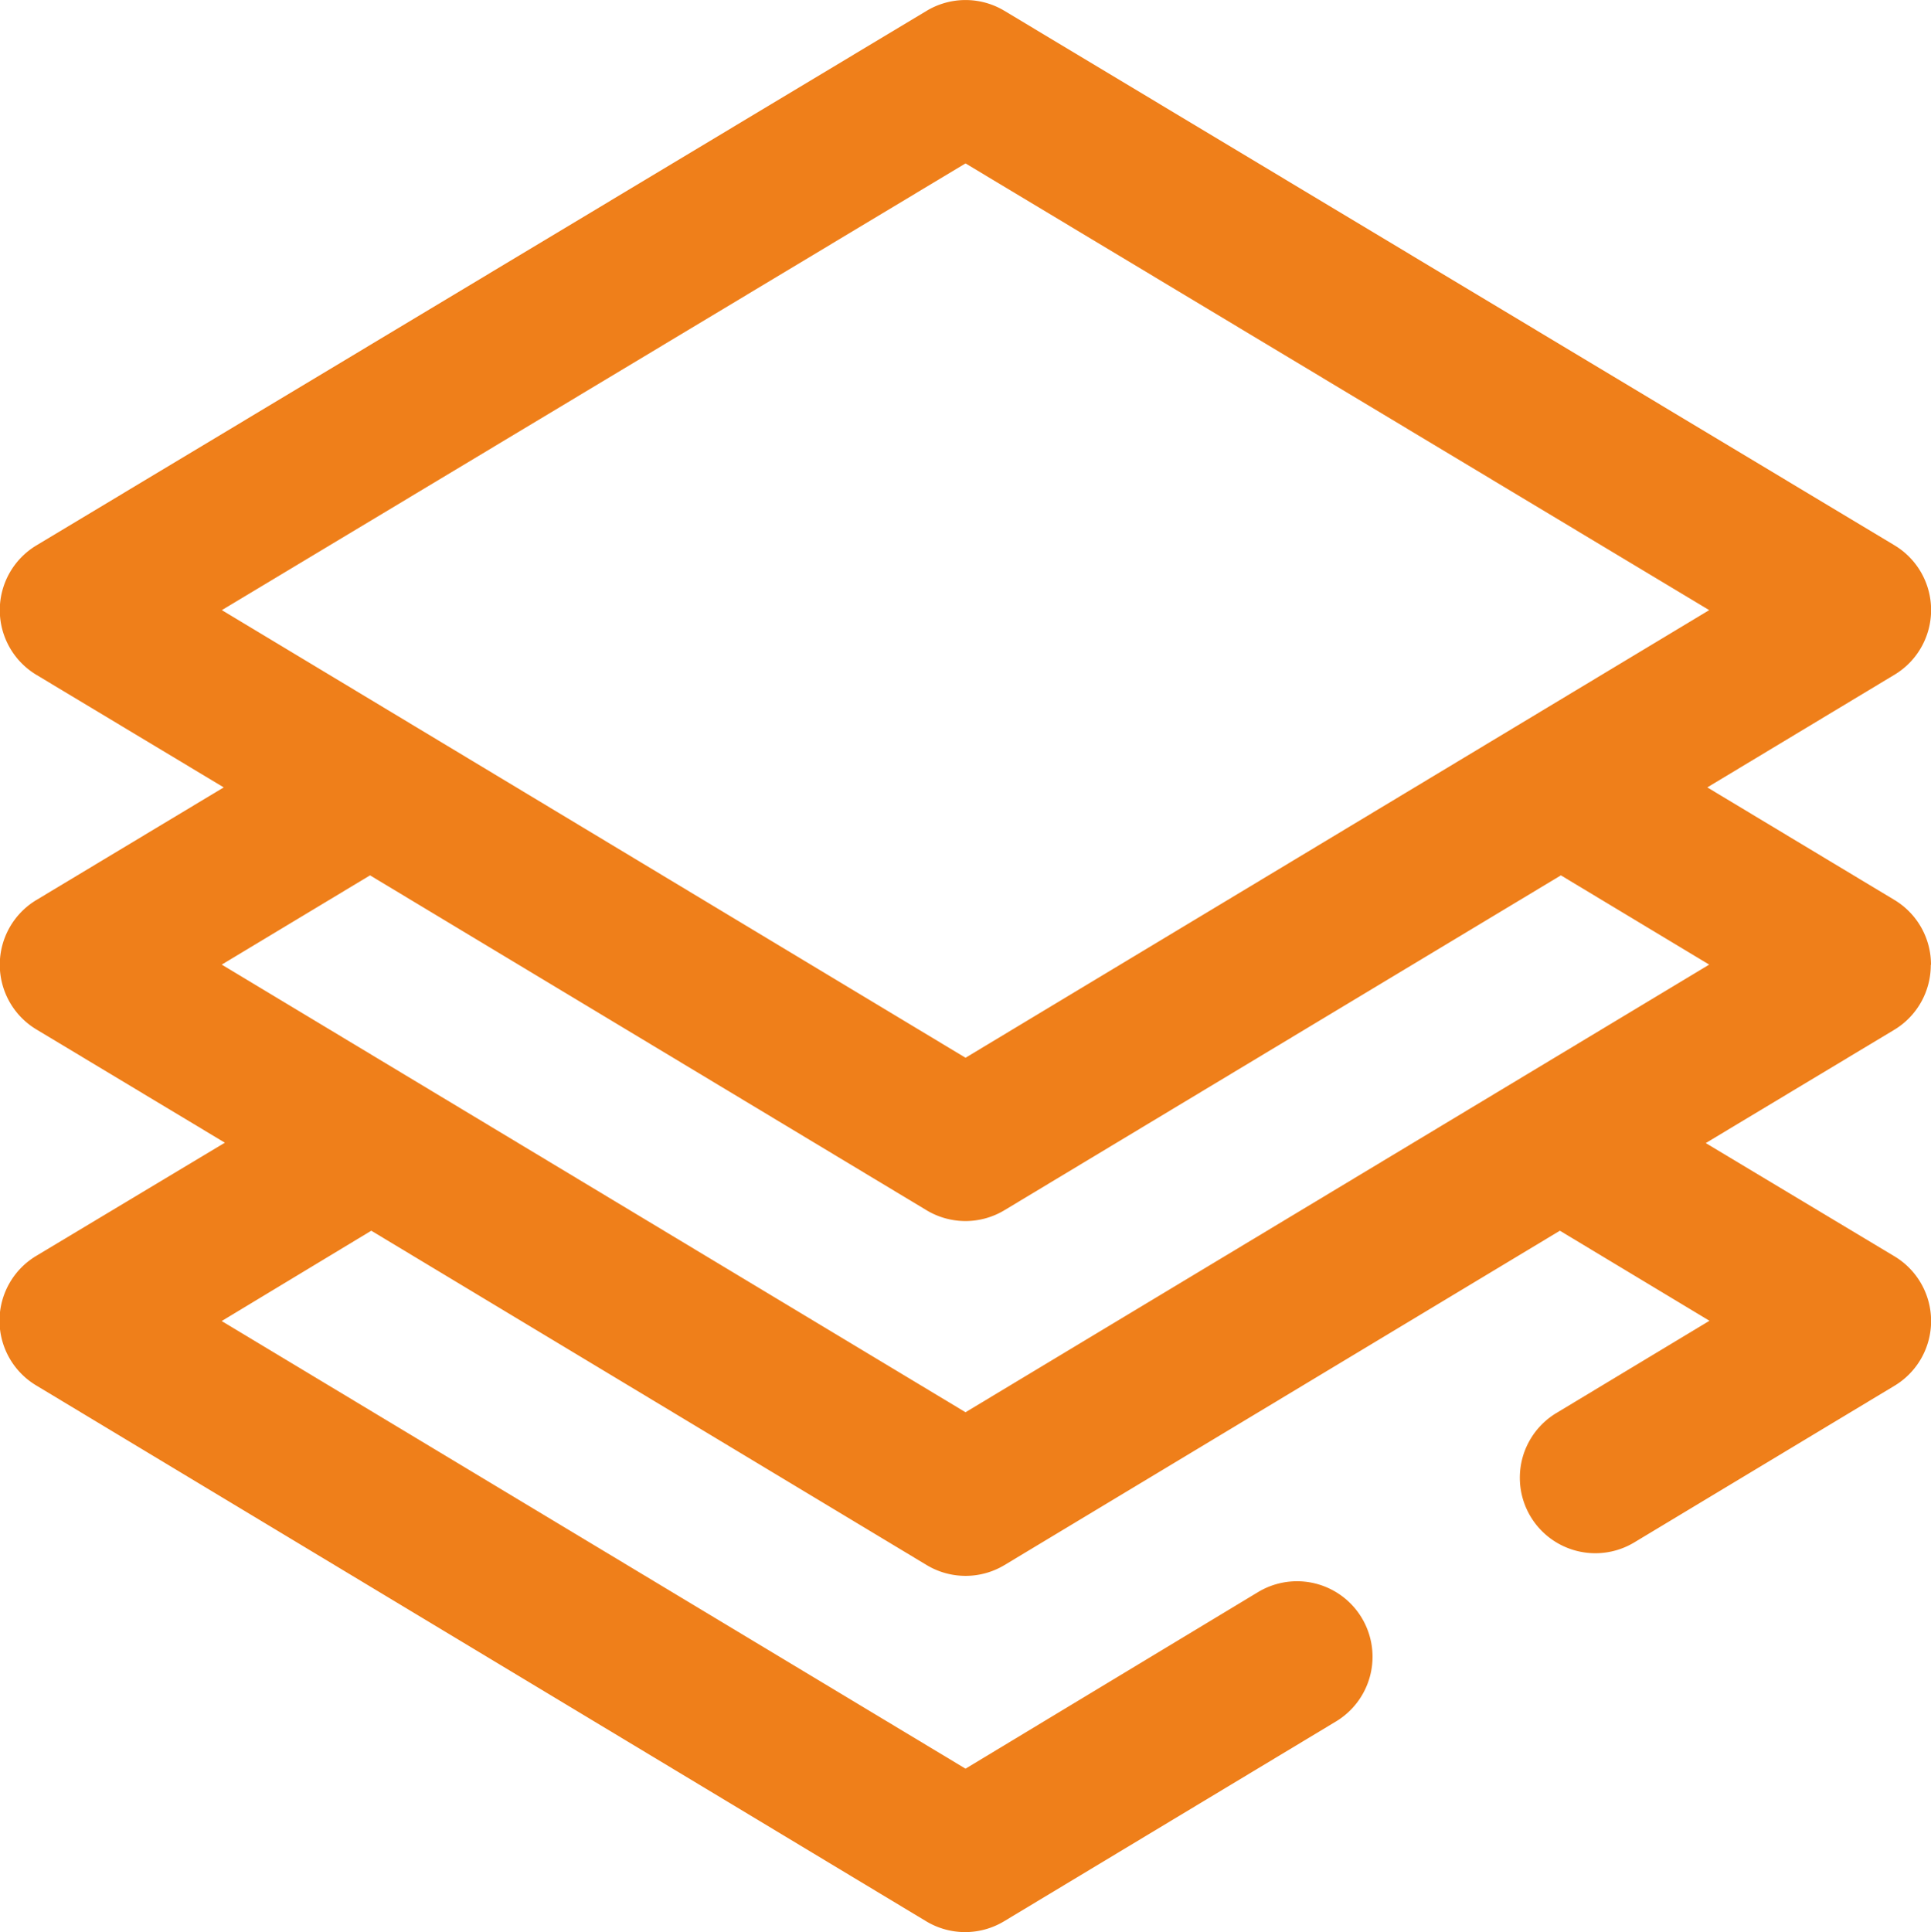 <svg xmlns="http://www.w3.org/2000/svg" width="35.809" height="35.827" viewBox="0 0 35.809 35.827">
  <path id="Path_14" data-name="Path 14" d="M35.934,17.887a1.4,1.4,0,0,0-.678-1.2L31.786,14.6l3.471-2.089a1.4,1.4,0,0,0,0-2.4L18.75.2a1.4,1.4,0,0,0-1.44,0L.8,10.113a1.4,1.4,0,0,0,0,2.4L4.274,14.6.8,16.688a1.4,1.4,0,0,0,0,2.4l3.495,2.1-3.5,2.1a1.4,1.4,0,0,0,0,2.4l16.506,9.937a1.4,1.4,0,0,0,1.443,0l6.155-3.705a1.4,1.4,0,1,0-1.443-2.4L18.03,32.795l-13.794-8.3L7.01,22.82l10.3,6.2a1.4,1.4,0,0,0,1.442,0l10.3-6.2,2.774,1.67L28.988,26.2a1.4,1.4,0,1,0,1.443,2.4l4.826-2.905a1.4,1.4,0,0,0,0-2.4l-3.5-2.1,3.495-2.1a1.4,1.4,0,0,0,.678-1.2ZM18.03,3.03l13.791,8.283-13.791,8.3-13.791-8.3Zm0,23.156-13.793-8.3,2.75-1.655,10.321,6.21a1.4,1.4,0,0,0,1.442,0l10.321-6.21,2.75,1.655Z" transform="translate(-0.125 0)" fill="#ef7f1a"/>
</svg>
